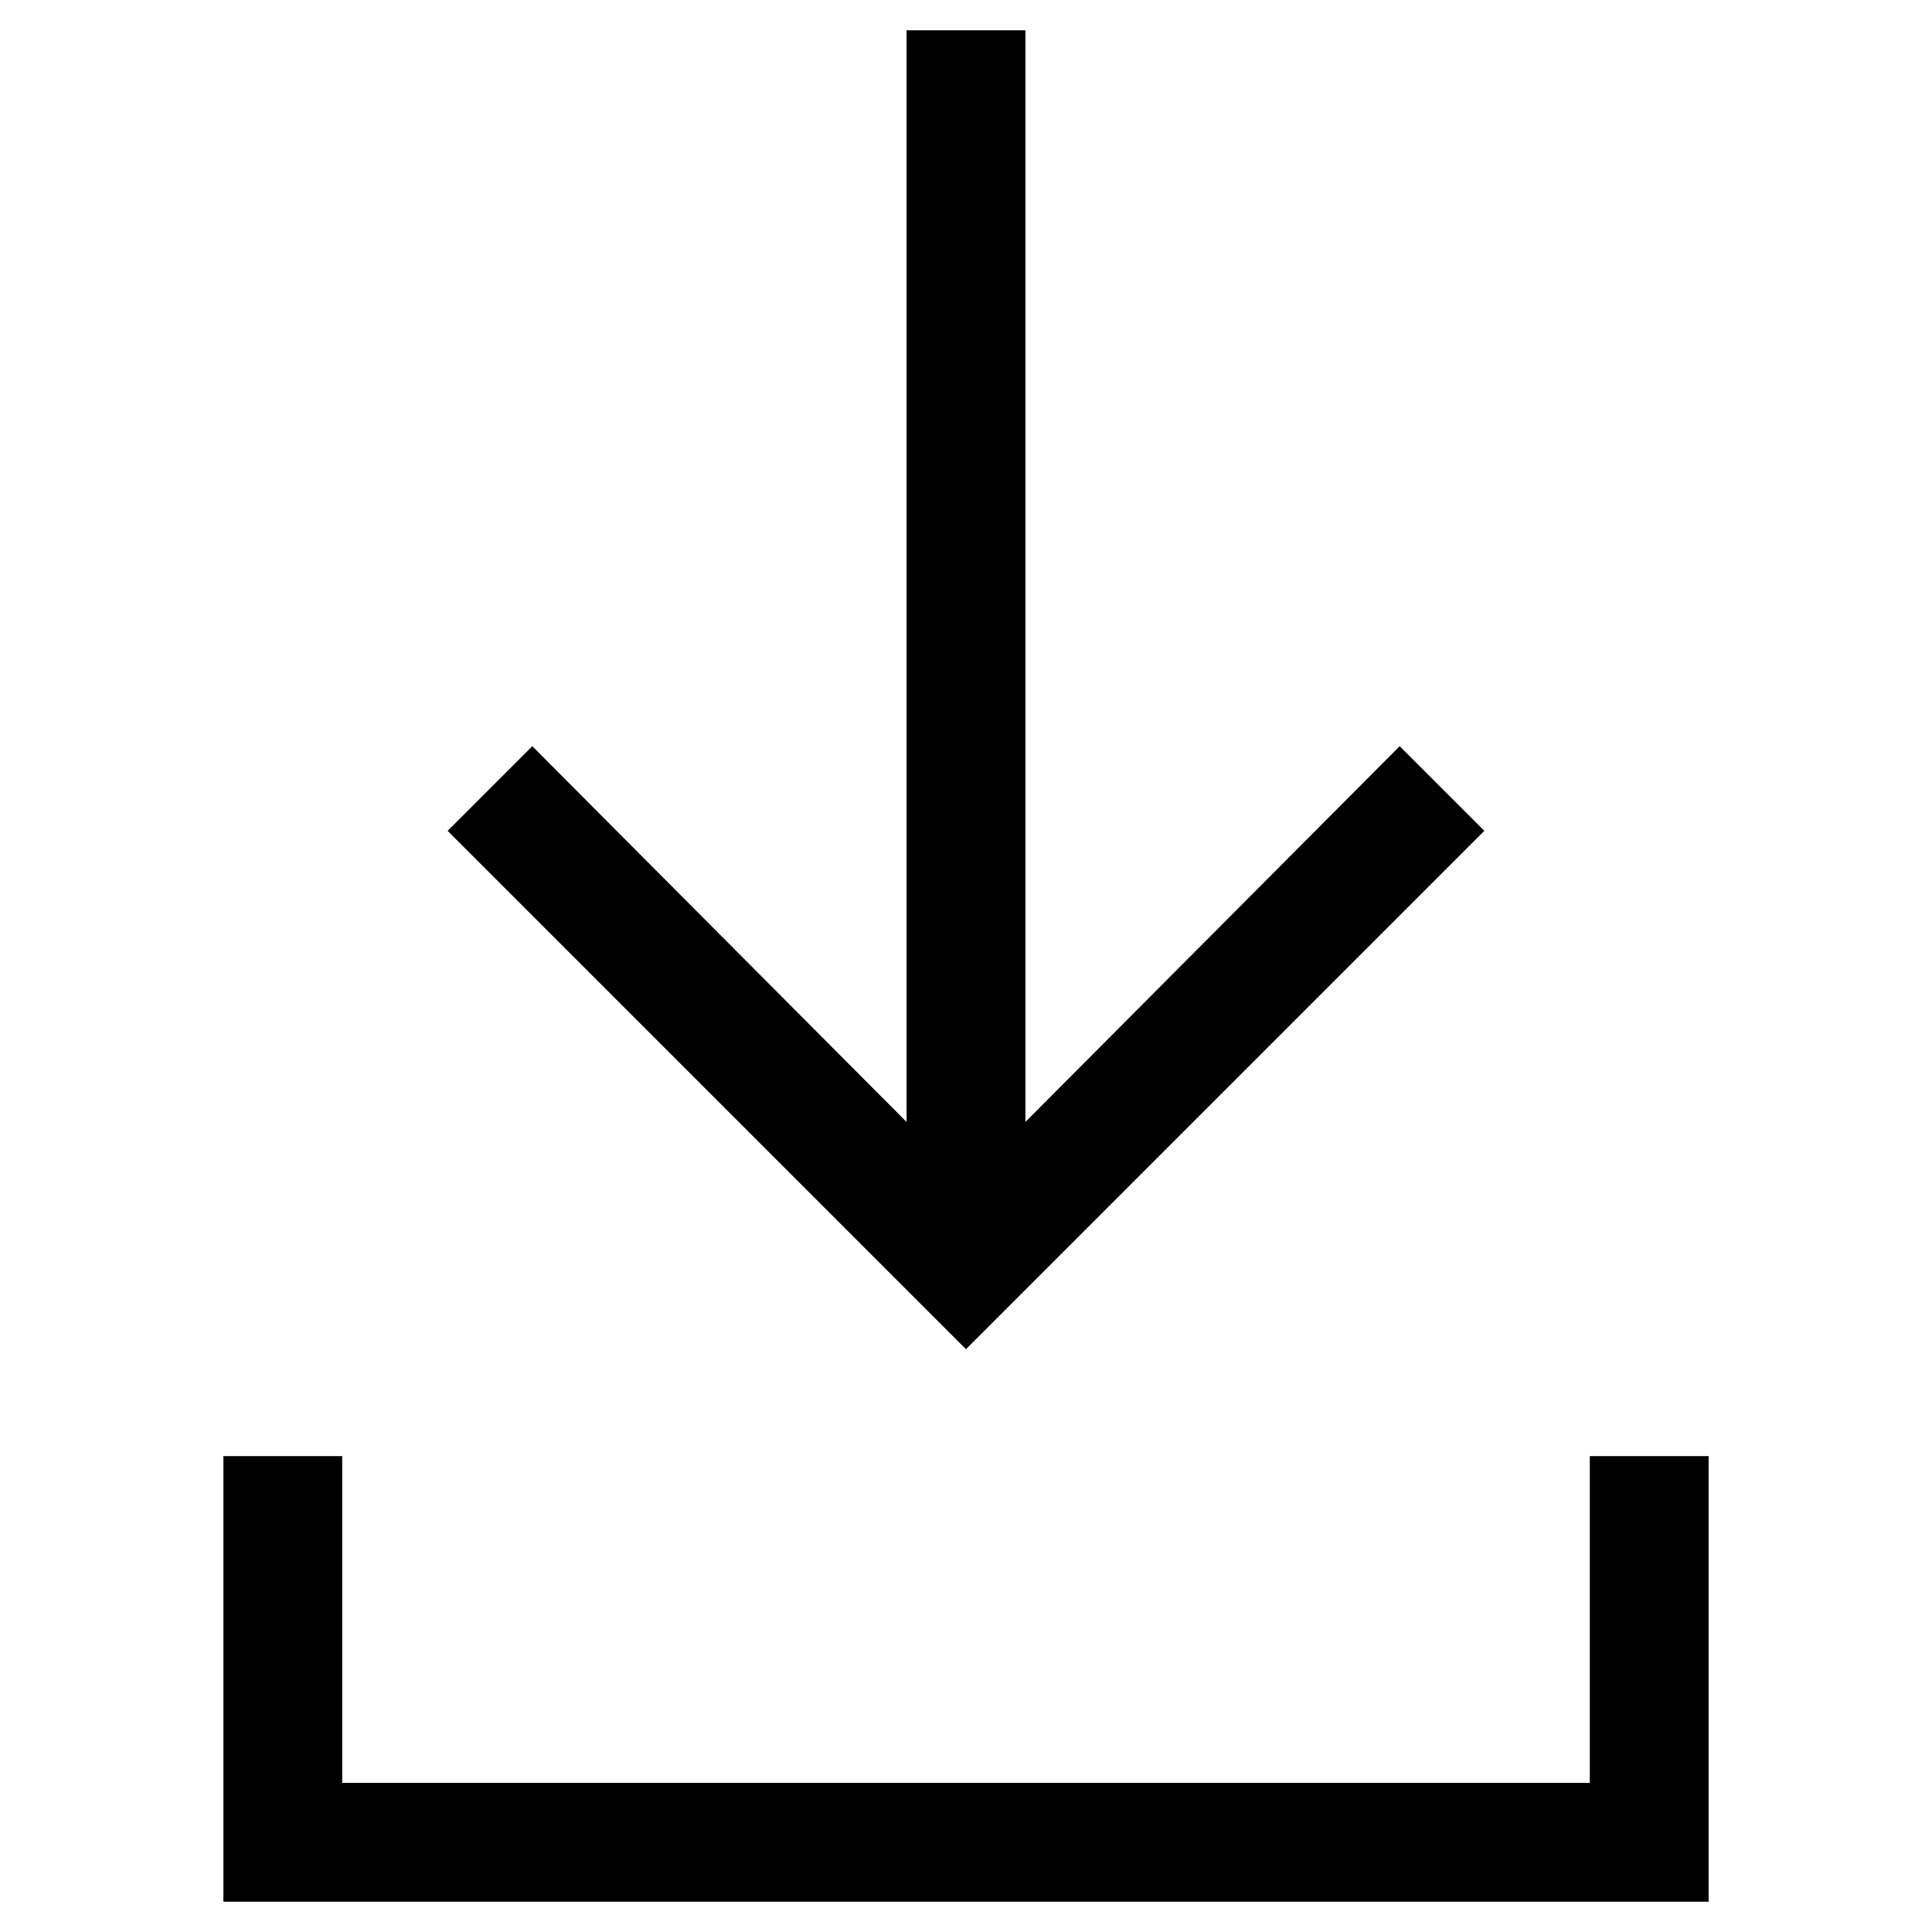 <?xml version="1.0" encoding="UTF-8"?>
<!-- Uploaded to: SVG Repo, www.svgrepo.com, Generator: SVG Repo Mixer Tools -->
<svg fill="#000000" width="800px" height="800px" version="1.1" viewBox="144 144 512 512" xmlns="http://www.w3.org/2000/svg">
 <g>
  <path d="m596.8 529.89h-31.488v86.594h-330.62v-86.594h-31.488v118.08h393.6z"/>
  <path d="m384.25 152.03v289.3l-99.188-99.582-22.434 22.434 137.37 137.37 137.37-137.37-22.438-22.434-99.188 99.582v-289.3z"/>
 </g>
</svg>